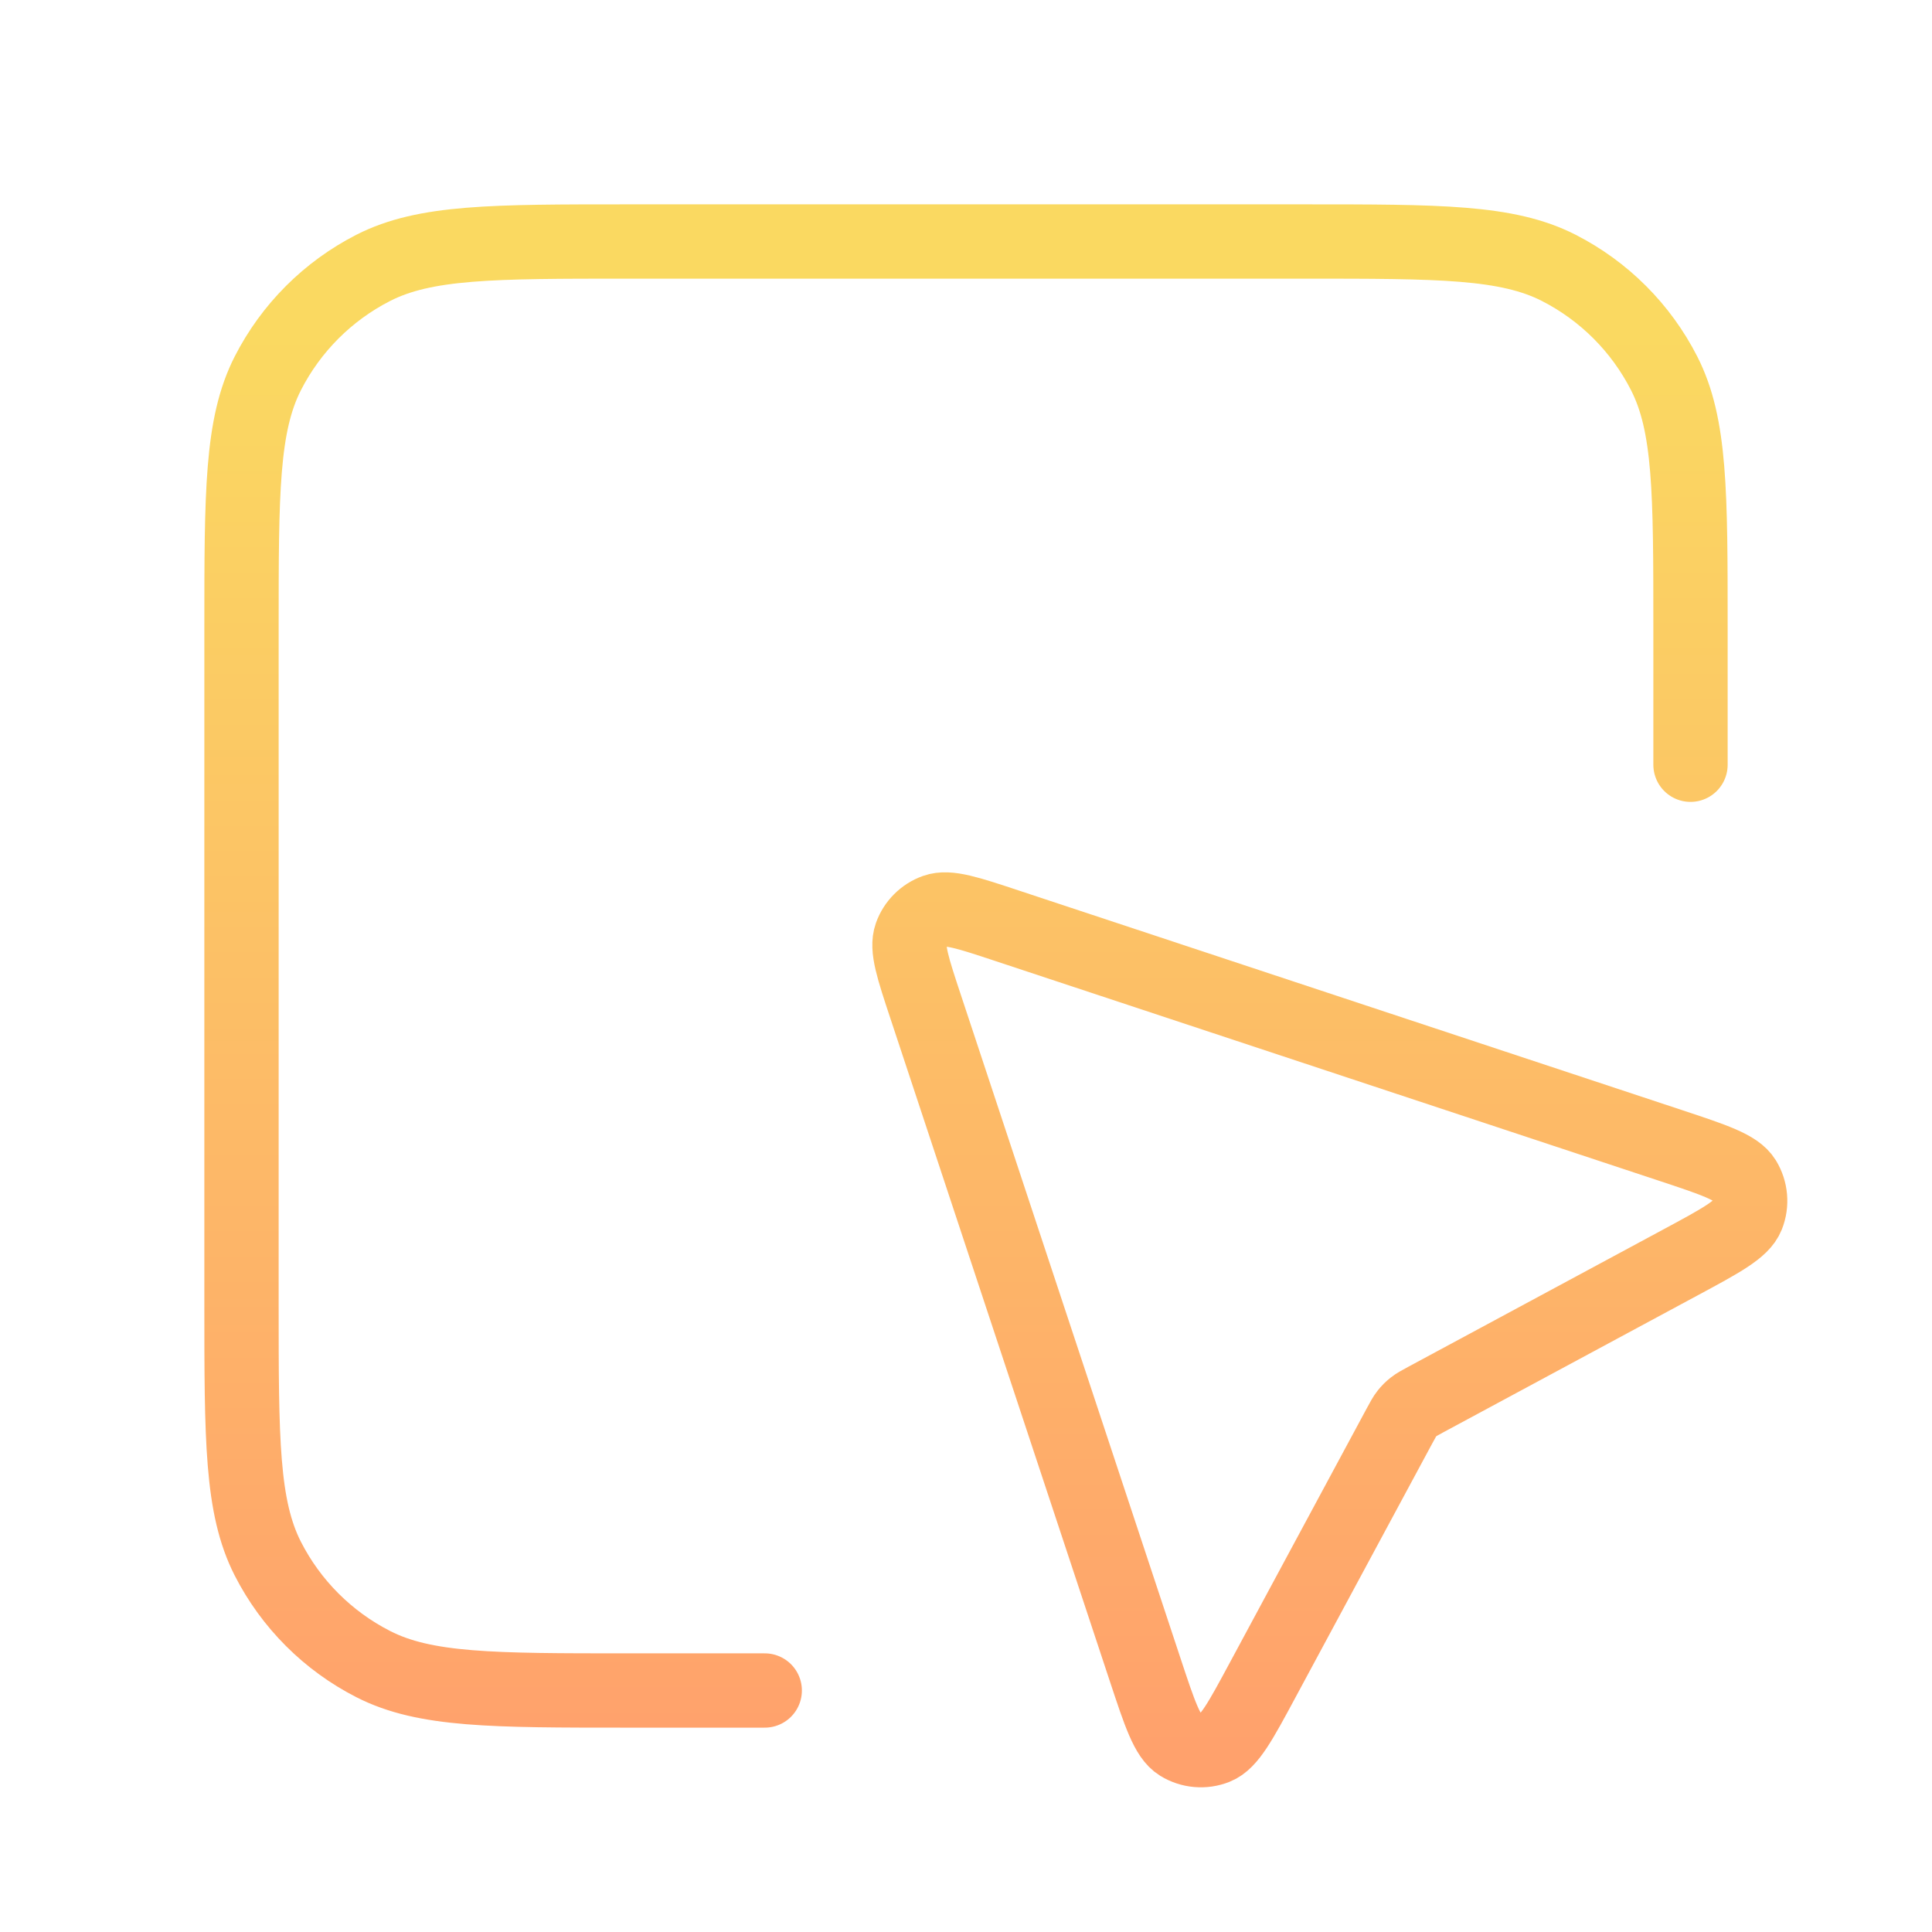 <svg width="52" height="52" viewBox="0 0 52 52" fill="none" xmlns="http://www.w3.org/2000/svg">
<path d="M45.5 20.583V16.9C45.5 13.26 45.5 11.44 44.791 10.049C44.168 8.826 43.174 7.832 41.951 7.208C40.56 6.5 38.74 6.5 35.1 6.5H16.9C13.26 6.5 11.44 6.5 10.049 7.208C8.826 7.832 7.832 8.826 7.208 10.049C6.5 11.44 6.5 13.26 6.5 16.9V35.1C6.5 38.74 6.5 40.56 7.208 41.951C7.832 43.174 8.826 44.168 10.049 44.791C11.44 45.5 13.26 45.5 16.9 45.5H20.583M37.67 38.374L33.99 45.208C33.389 46.325 33.088 46.884 32.722 47.029C32.404 47.156 32.044 47.124 31.753 46.945C31.417 46.738 31.218 46.136 30.819 44.931L24.918 27.108C24.568 26.053 24.394 25.526 24.519 25.175C24.628 24.869 24.869 24.628 25.175 24.519C25.526 24.394 26.053 24.568 27.108 24.918L44.931 30.819C46.135 31.218 46.738 31.417 46.945 31.753C47.124 32.044 47.156 32.404 47.029 32.722C46.883 33.088 46.325 33.389 45.208 33.99L38.374 37.67C38.204 37.762 38.119 37.808 38.045 37.867C37.979 37.919 37.919 37.979 37.867 38.045C37.808 38.119 37.762 38.204 37.67 38.374Z" stroke="url(#paint0_linear_1535_2931)" stroke-width="2" stroke-linecap="round" stroke-linejoin="round"/>
<defs>
<linearGradient id="paint0_linear_1535_2931" x1="26.803" y1="6.5" x2="26.803" y2="47.106" gradientUnits="userSpaceOnUse">
<stop offset="0.06" stop-color="#FAD961"/>
<stop offset="1" stop-color="#FFA16C"/>
</linearGradient>
</defs>
</svg>
